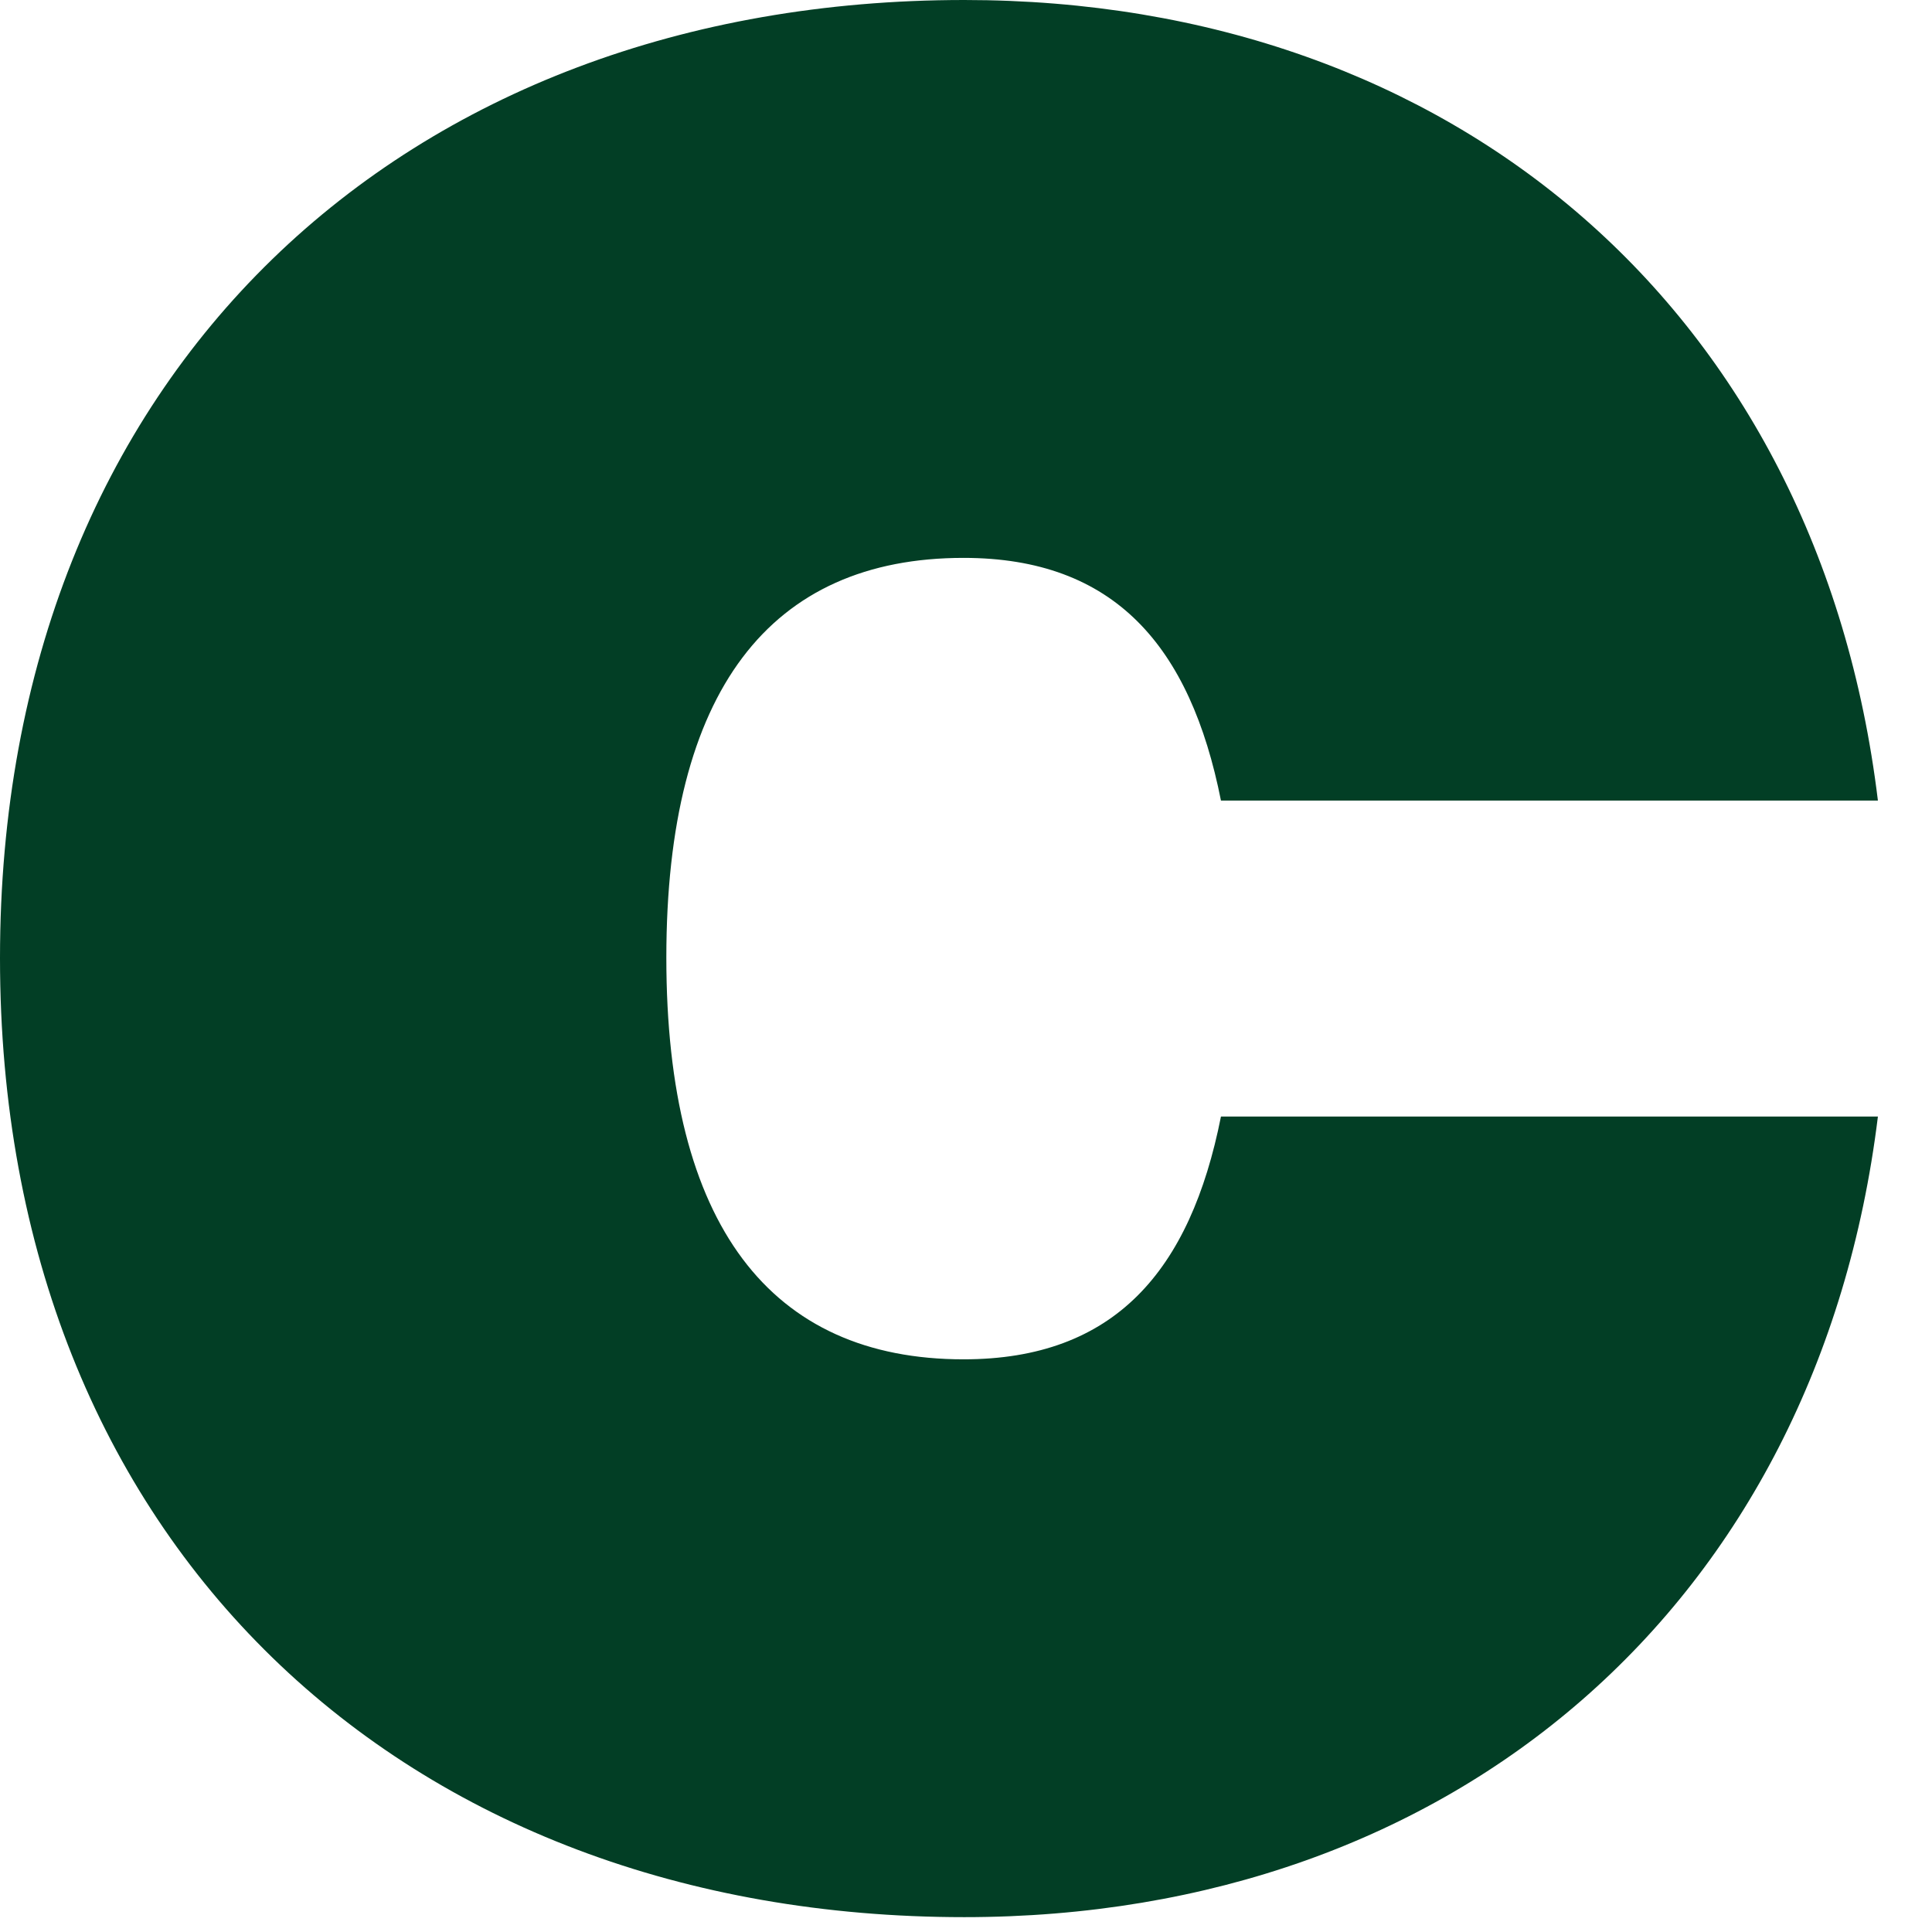 <?xml version="1.0" encoding="utf-8"?>
<svg xmlns="http://www.w3.org/2000/svg" fill="none" height="100%" overflow="visible" preserveAspectRatio="none" style="display: block;" viewBox="0 0 29 29" width="100%">
<path d="M14.464 20.404C16.728 20.404 17.866 19.079 18.327 16.76H28.188C27.288 24.074 21.833 28.777 14.474 28.777C6.075 28.777 0 23.183 0 14.382C0 5.581 6.075 0 14.474 0C21.833 0 27.299 4.69 28.188 12.017H18.327C17.866 9.698 16.728 8.374 14.464 8.374C11.564 8.374 10.002 10.361 10.002 14.375C10.002 18.39 11.564 20.404 14.464 20.404Z" fill="#023E25" id="Vector"/>
</svg>